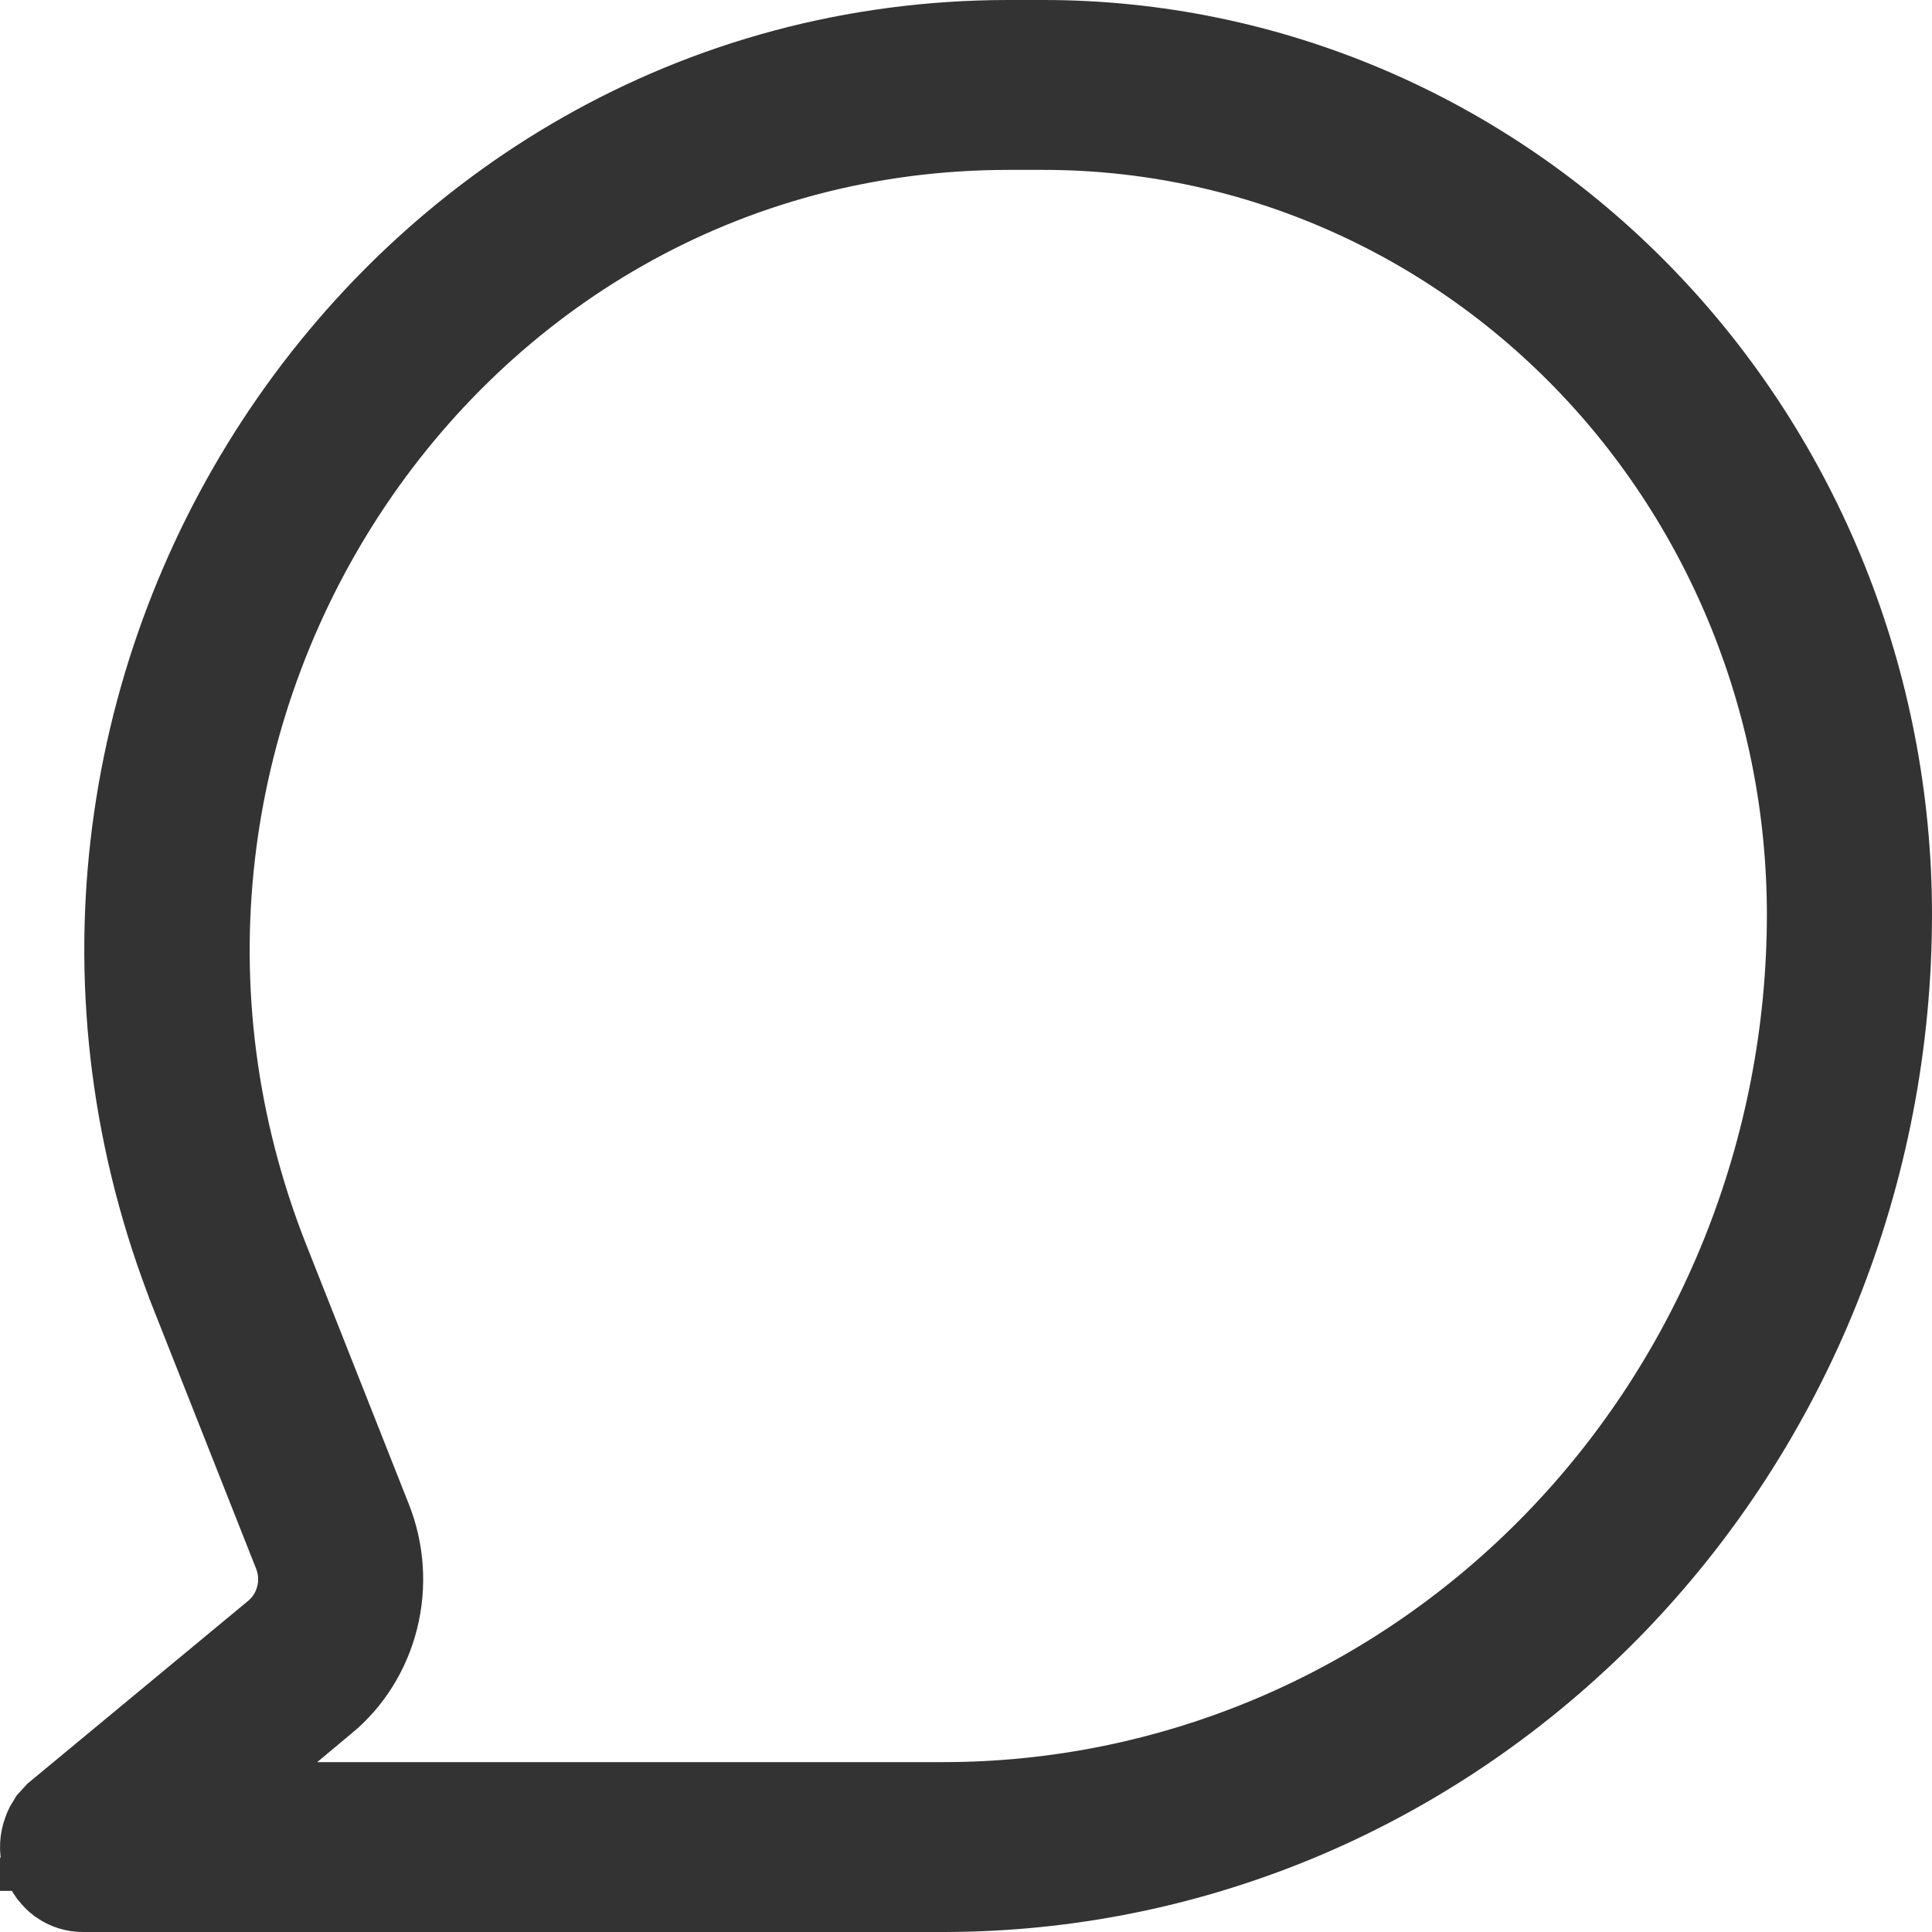<svg width="15" height="15" viewBox="0 0 15 15" fill="none" xmlns="http://www.w3.org/2000/svg">
<path d="M7.831 0.5H8.105C9.796 0.501 11.421 1.192 12.621 2.428C13.822 3.664 14.499 5.343 14.5 7.098C14.5 8.072 14.314 9.036 13.952 9.936C13.591 10.835 13.061 11.651 12.394 12.338C11.726 13.024 10.935 13.569 10.065 13.94C9.196 14.31 8.264 14.5 7.324 14.5H0.641C0.615 14.5 0.589 14.492 0.565 14.475C0.542 14.457 0.521 14.431 0.51 14.398C0.498 14.364 0.497 14.327 0.507 14.293C0.512 14.276 0.518 14.26 0.527 14.246L0.559 14.211L2.242 12.817C2.362 12.719 2.445 12.586 2.482 12.438C2.52 12.291 2.509 12.134 2.452 11.992L1.657 9.981V9.98C-0.142 5.435 3.115 0.5 7.831 0.5ZM7.831 0.819C3.275 0.819 0.215 5.557 1.914 9.851L2.71 11.864C2.793 12.074 2.808 12.306 2.753 12.525C2.698 12.745 2.576 12.938 2.408 13.076H2.407L2.144 13.296L1.077 14.181H7.324C8.232 14.181 9.13 13.997 9.968 13.64C10.805 13.283 11.565 12.76 12.204 12.102C12.844 11.443 13.35 10.662 13.695 9.804C14.04 8.945 14.218 8.026 14.218 7.098C14.217 5.437 13.577 3.842 12.433 2.664C11.288 1.485 9.731 0.82 8.105 0.819H7.831Z" fill="#333333" stroke="#333333"/>
</svg>
